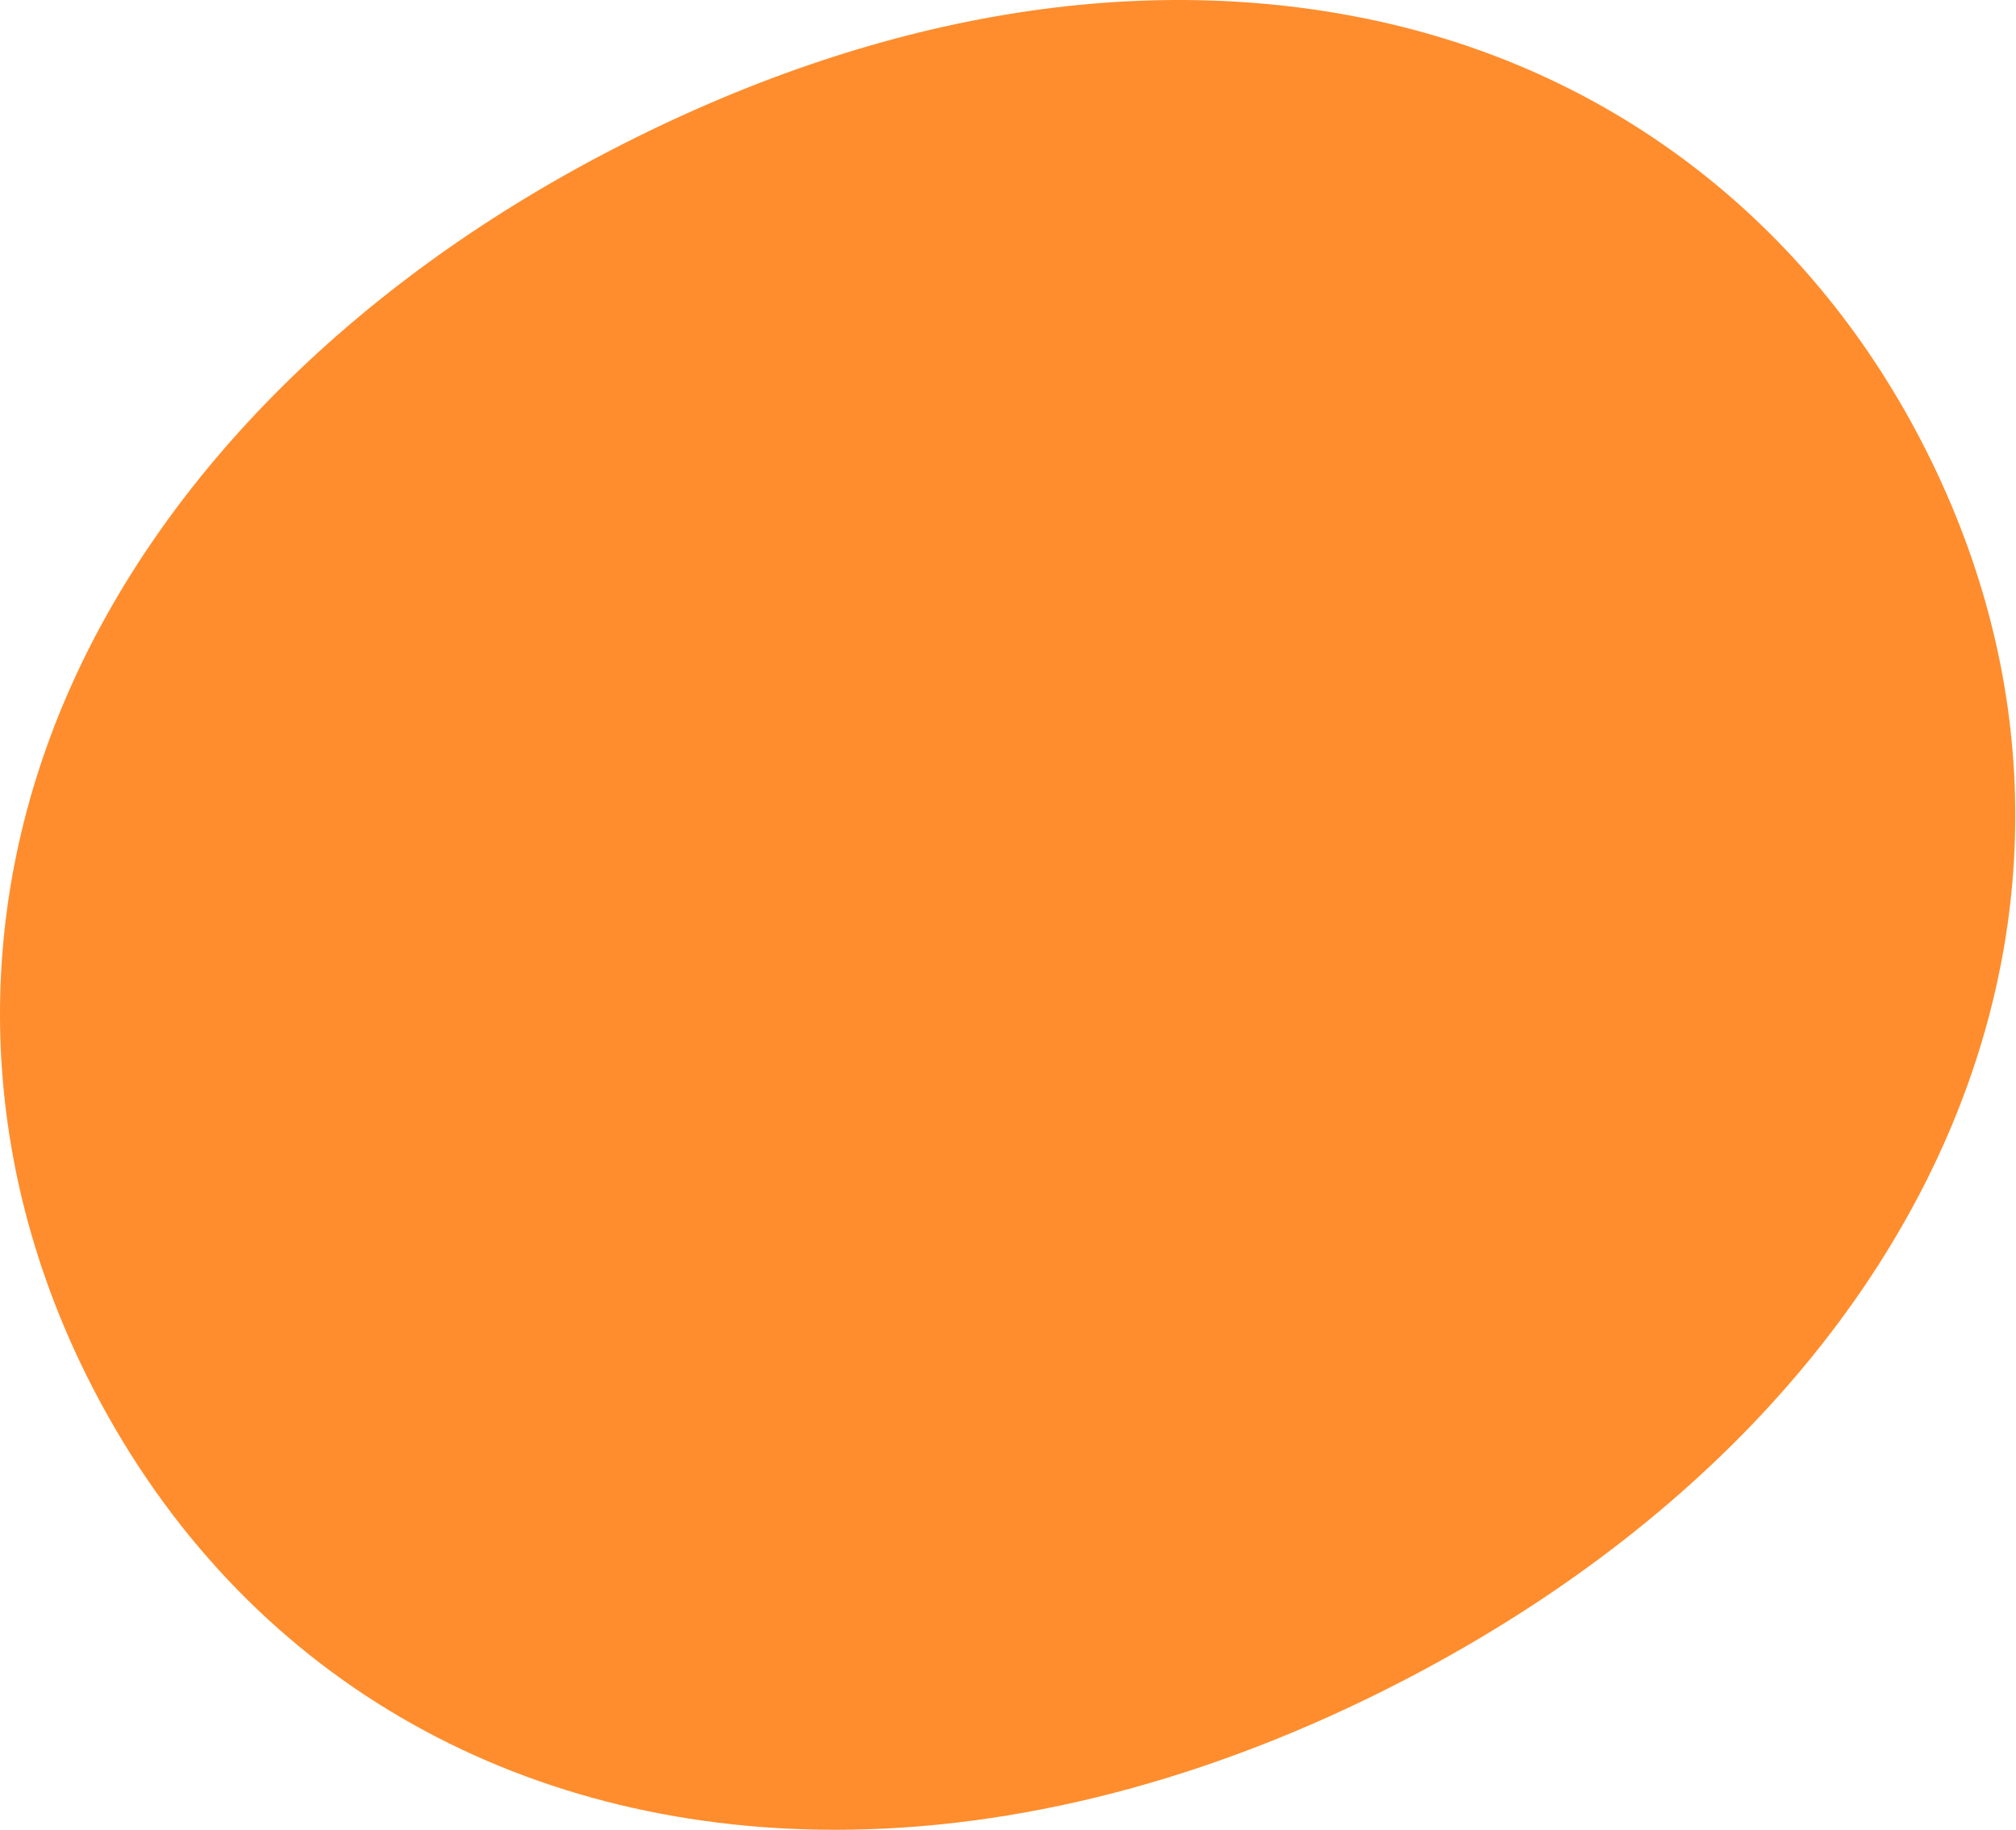 <svg width="1039" height="943" viewBox="0 0 1039 943" fill="none" xmlns="http://www.w3.org/2000/svg">
<path d="M430.484 942.893C523.242 942.893 623.351 917.768 723.427 865.922C1000.85 722.048 1110.58 459.493 990.251 227.378C931.956 114.937 832.927 38.144 711.451 11.178C588.321 -16.111 451.074 6.782 314.676 77.478C180.687 146.936 80.452 248.428 32.436 363.211C-15.689 478.24 -10.108 603.475 48.151 715.811C125.051 864.116 266.233 942.893 430.484 942.893Z" fill="#FF8D2D"/>
</svg>

